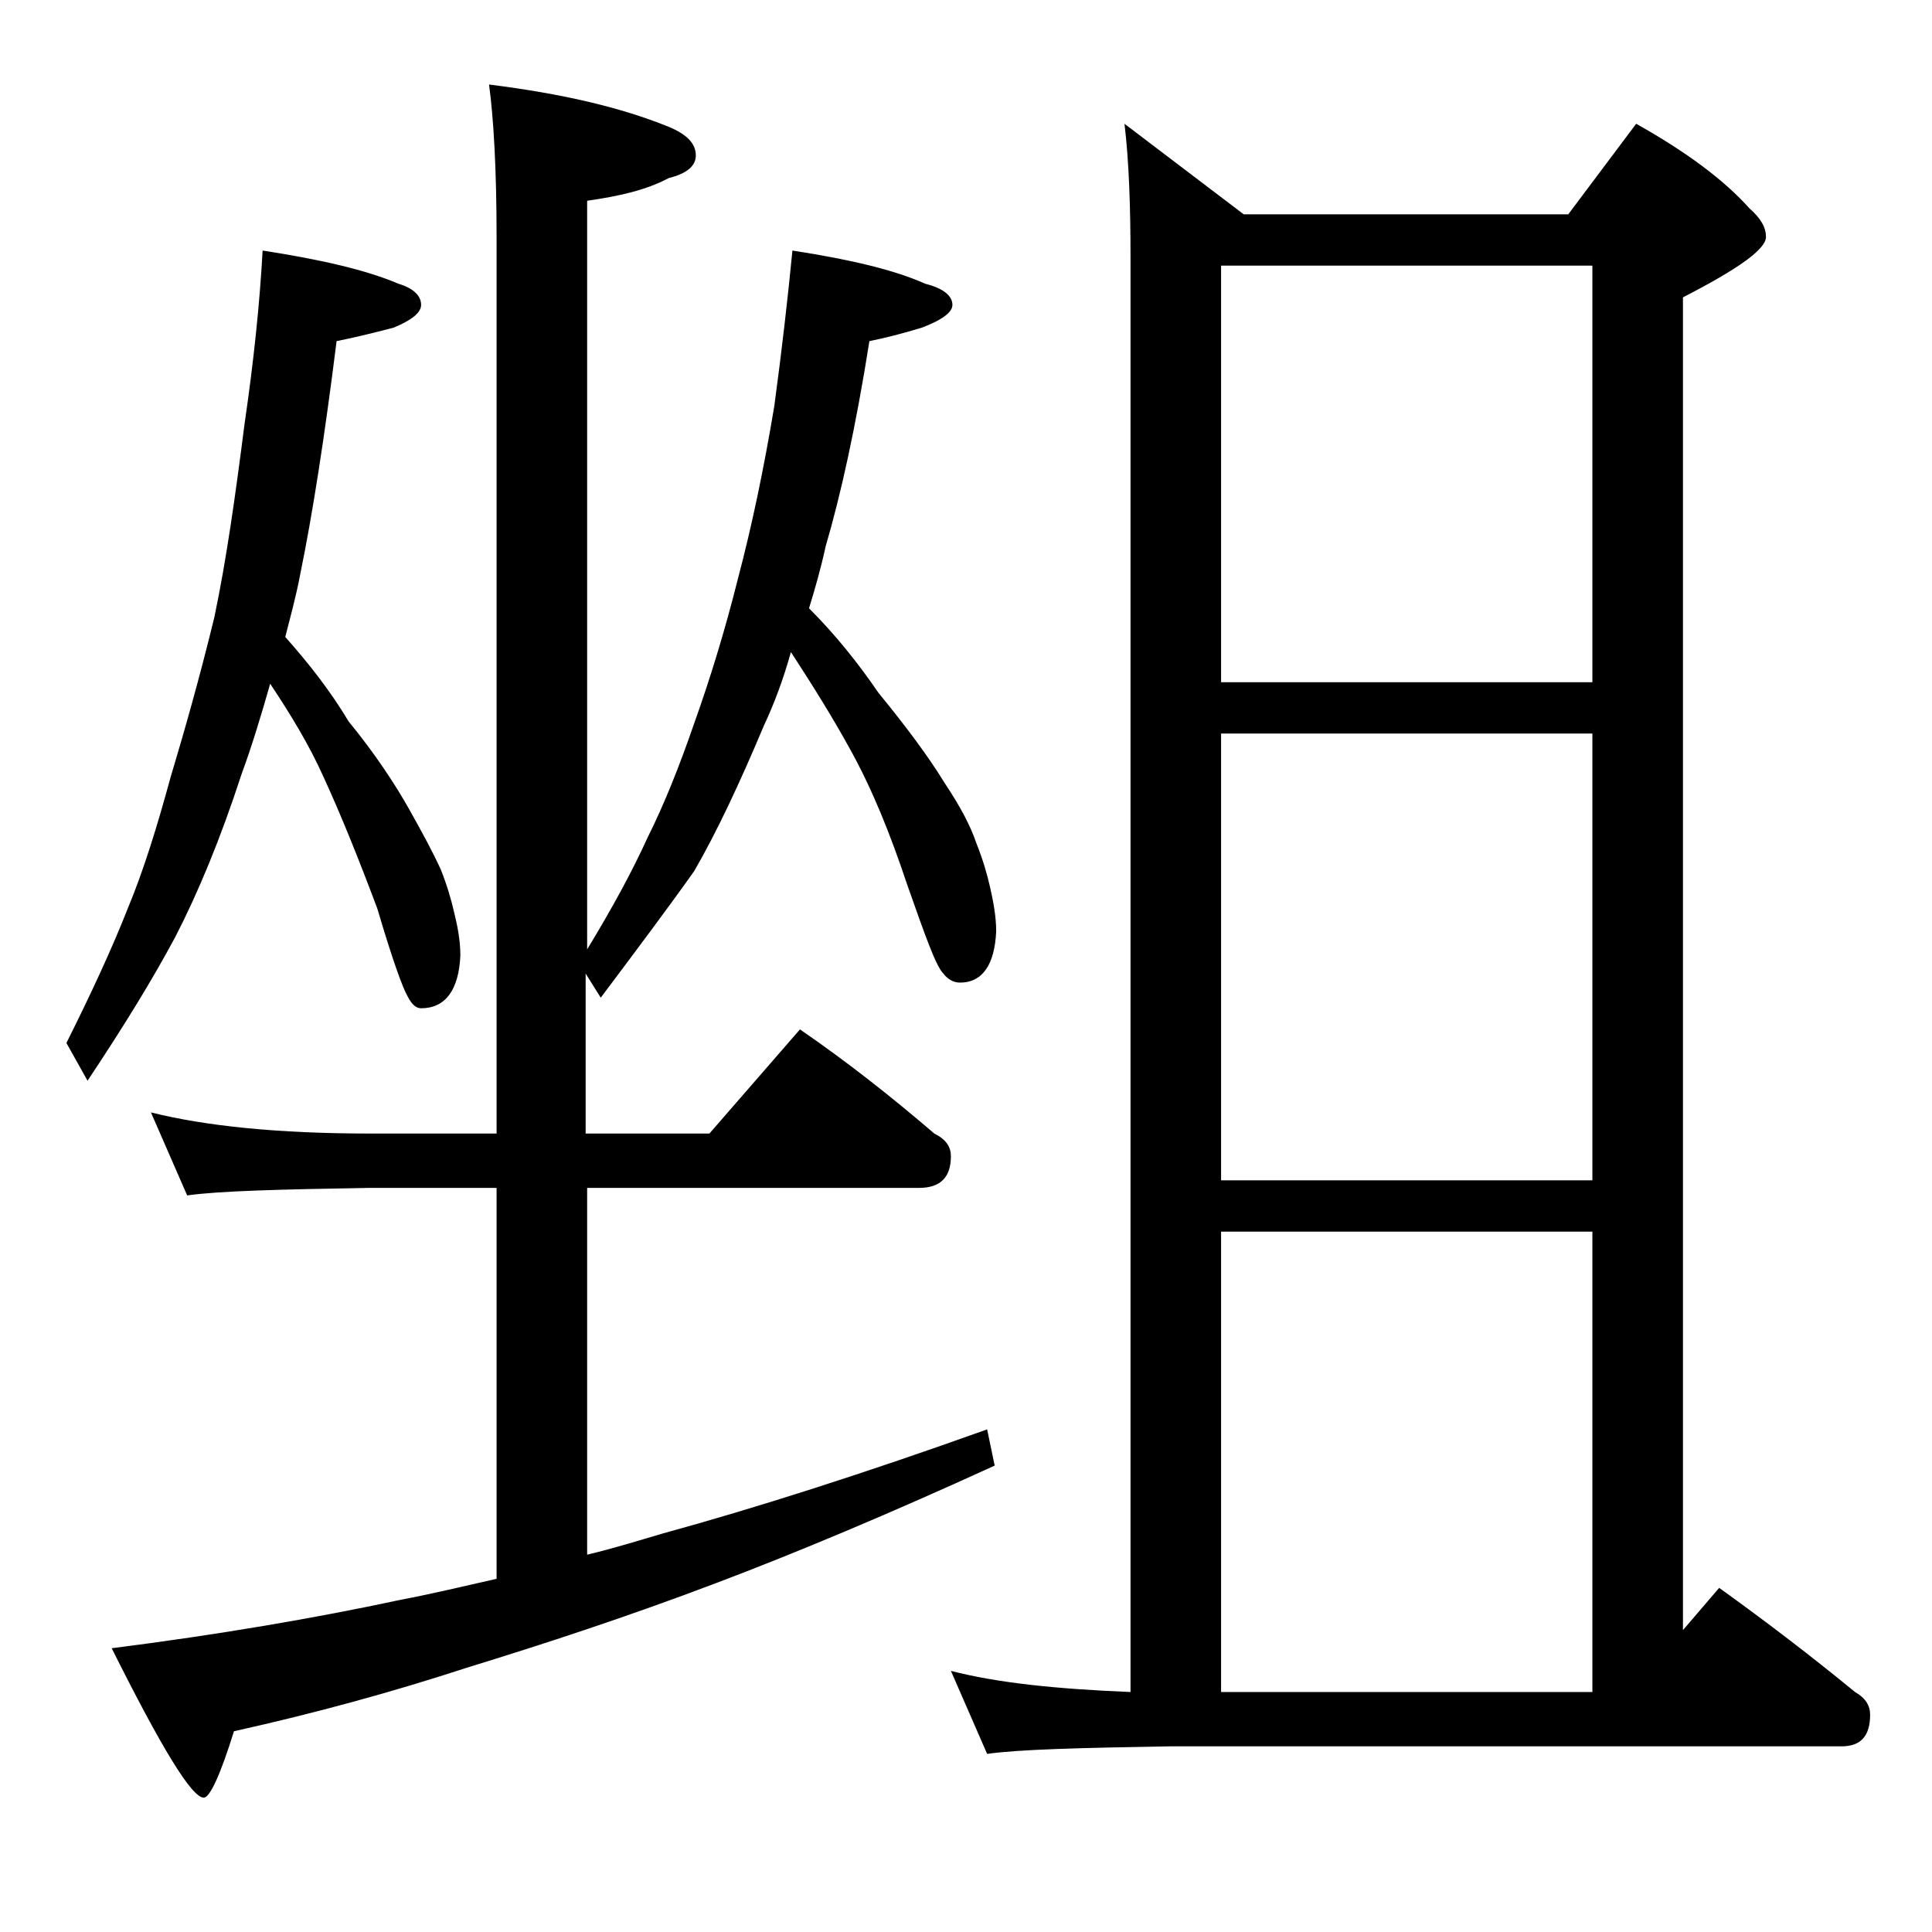 <?xml version="1.0" encoding="utf-8"?>
<!-- Generator: Adobe Illustrator 18.0.0, SVG Export Plug-In . SVG Version: 6.00 Build 0)  -->
<!DOCTYPE svg PUBLIC "-//W3C//DTD SVG 1.1//EN" "http://www.w3.org/Graphics/SVG/1.1/DTD/svg11.dtd">
<svg version="1.1" id="Layer_1" xmlns="http://www.w3.org/2000/svg" xmlns:xlink="http://www.w3.org/1999/xlink" x="0px" y="0px"
	 viewBox="0 0 128 128" enable-background="new 0 0 128 128" xml:space="preserve">
<path d="M17.4,16.6c3.9,0.6,6.9,1.3,9,2.2c1,0.3,1.5,0.8,1.5,1.4c0,0.5-0.6,1-1.8,1.5c-1.5,0.4-2.8,0.7-3.8,0.9
	C21.5,29,20.7,34.1,19.9,38c-0.3,1.6-0.7,3-1,4.2c1.6,1.8,3,3.6,4.2,5.6c1.8,2.2,3.1,4.2,4,5.8c0.9,1.6,1.6,2.9,2.1,4
	c0.4,1,0.7,2,0.9,2.9c0.2,0.8,0.4,1.8,0.4,2.8c-0.1,2.3-1,3.5-2.6,3.5c-0.3,0-0.6-0.2-0.9-0.8c-0.3-0.5-1-2.4-2-5.8
	c-1.2-3.2-2.4-6.2-3.6-8.8c-0.9-2-2.1-4-3.5-6.1c-0.6,2.1-1.2,4.1-1.9,6c-1.4,4.3-2.9,7.9-4.4,10.8c-1.5,2.8-3.4,5.9-5.8,9.5
	l-1.4-2.5c1.6-3.2,3-6.2,4.1-9c1-2.4,1.9-5.3,2.8-8.6c0.9-3,1.9-6.5,2.9-10.6c0.8-3.8,1.4-8.1,2-12.8C16.8,24,17.2,20.2,17.4,16.6z
	 M52.5,16.6c3.9,0.6,6.8,1.3,8.8,2.2c1.2,0.3,1.8,0.8,1.8,1.4c0,0.5-0.7,1-2,1.5c-1.3,0.4-2.5,0.7-3.5,0.9
	c-0.9,5.7-1.9,10.2-2.9,13.6c-0.3,1.4-0.7,2.8-1.1,4.1c1.8,1.8,3.3,3.7,4.6,5.6c1.8,2.2,3.3,4.2,4.4,6c1,1.5,1.7,2.8,2.1,4
	c0.4,1,0.7,2,0.9,2.9c0.2,0.9,0.4,1.9,0.4,2.9c-0.1,2.2-0.9,3.4-2.4,3.4c-0.4,0-0.8-0.2-1.1-0.6C62,64,61.3,62,60.1,58.6
	c-1.1-3.3-2.3-6.3-3.8-9c-1.1-2-2.4-4.1-3.9-6.4c-0.5,1.8-1.1,3.4-1.8,4.9c-1.6,3.8-3.1,7-4.6,9.6c-1.7,2.4-3.8,5.2-6.2,8.4l-1-1.6
	v10.6H47l6-6.9c3.2,2.2,6.1,4.5,8.9,6.9c0.8,0.4,1.1,0.9,1.1,1.5c0,1.4-0.7,2.1-2.1,2.1h-22V103c1.7-0.4,3.3-0.9,5-1.4
	c6.2-1.7,13.4-4,21.5-6.9l0.5,2.4c-7,3.2-13.2,5.8-18.5,7.8c-5.8,2.2-11.3,4-16.5,5.6c-4.9,1.6-10,3-15.4,4.2
	c-0.9,2.9-1.6,4.4-2,4.4c-0.8,0-2.8-3.3-6.1-9.9c7.1-0.9,13.5-2,19.1-3.2c2.1-0.4,4.2-0.9,6.4-1.4V78.7h-8.4
	c-5.9,0.1-10,0.2-12.1,0.5L10,73.7c3.6,0.9,8.4,1.4,14.5,1.4h8.4V15.7c0-4.5-0.2-7.9-0.5-10.1c4.8,0.6,8.7,1.5,11.9,2.8
	c1.2,0.5,1.8,1.1,1.8,1.9c0,0.7-0.6,1.2-1.8,1.5c-1.5,0.8-3.3,1.2-5.4,1.5v49.6c1.7-2.8,3-5.2,4-7.4c1.1-2.2,2.1-4.7,3.1-7.6
	c1-2.8,2-6,2.9-9.6c0.9-3.4,1.7-7.2,2.4-11.4C51.8,23.2,52.2,19.7,52.5,16.6z M74.5,8.2l7.9,6h21.5l4.5-6c3.4,1.9,5.9,3.8,7.5,5.6
	c0.8,0.7,1.1,1.3,1.1,1.9c0,0.8-1.8,2.1-5.5,4V108l2.4-2.8c3.2,2.3,6.2,4.6,9,6.9c0.7,0.4,1,0.9,1,1.5c0,1.4-0.6,2.1-1.9,2.1H77.5
	c-5.9,0.1-10,0.2-12.1,0.5l-2.4-5.5c3.1,0.8,7,1.2,11.9,1.4v-95C74.9,13.7,74.8,10.7,74.5,8.2z M80.9,45.2h24.6V17.6H80.9V45.2z
	 M80.9,78.2h24.6V48.6H80.9V78.2z M80.9,112.1h24.6V81.6H80.9V112.1z"/>
</svg>

